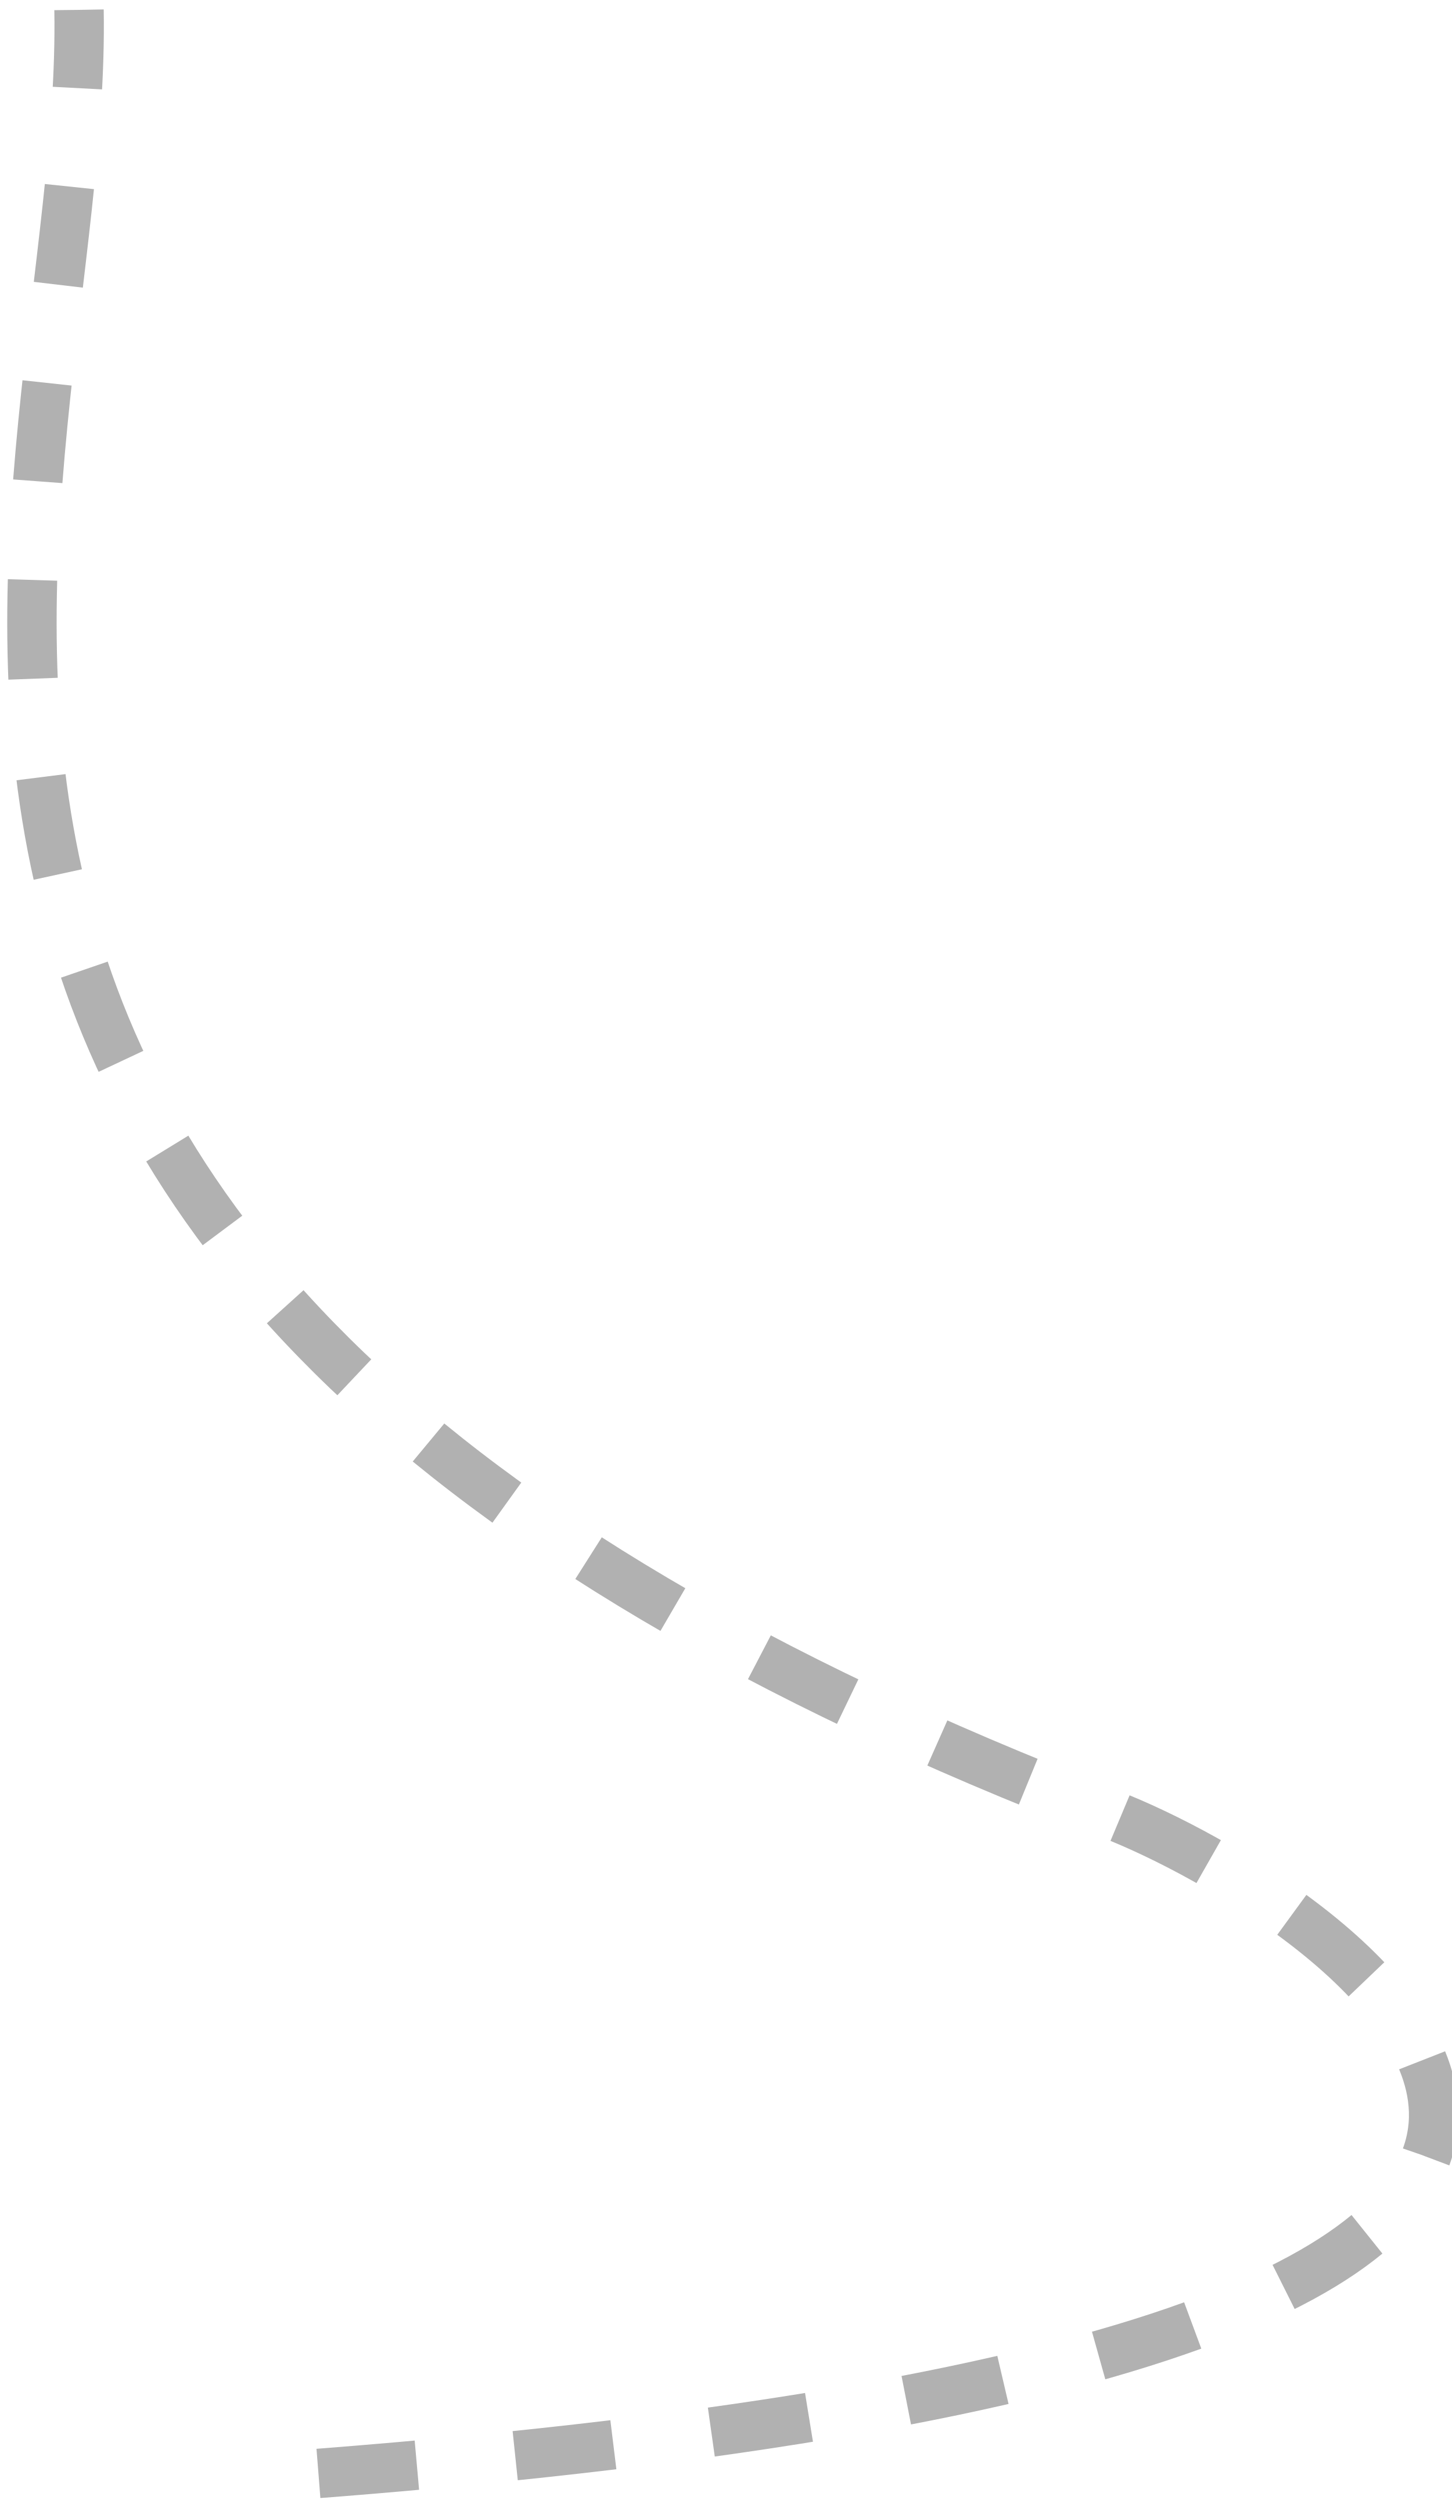 <?xml version="1.0" encoding="UTF-8"?> <svg xmlns="http://www.w3.org/2000/svg" width="147" height="253" viewBox="0 0 147 253" fill="none"> <path d="M32.24 250.328C205.147 236.874 133.646 191.756 112.237 183.544C-32.315 128.093 8.908 51.002 8 1" stroke="#3D3D3D" stroke-opacity="0.4" stroke-width="5" stroke-dasharray="10 10"></path> </svg> 
